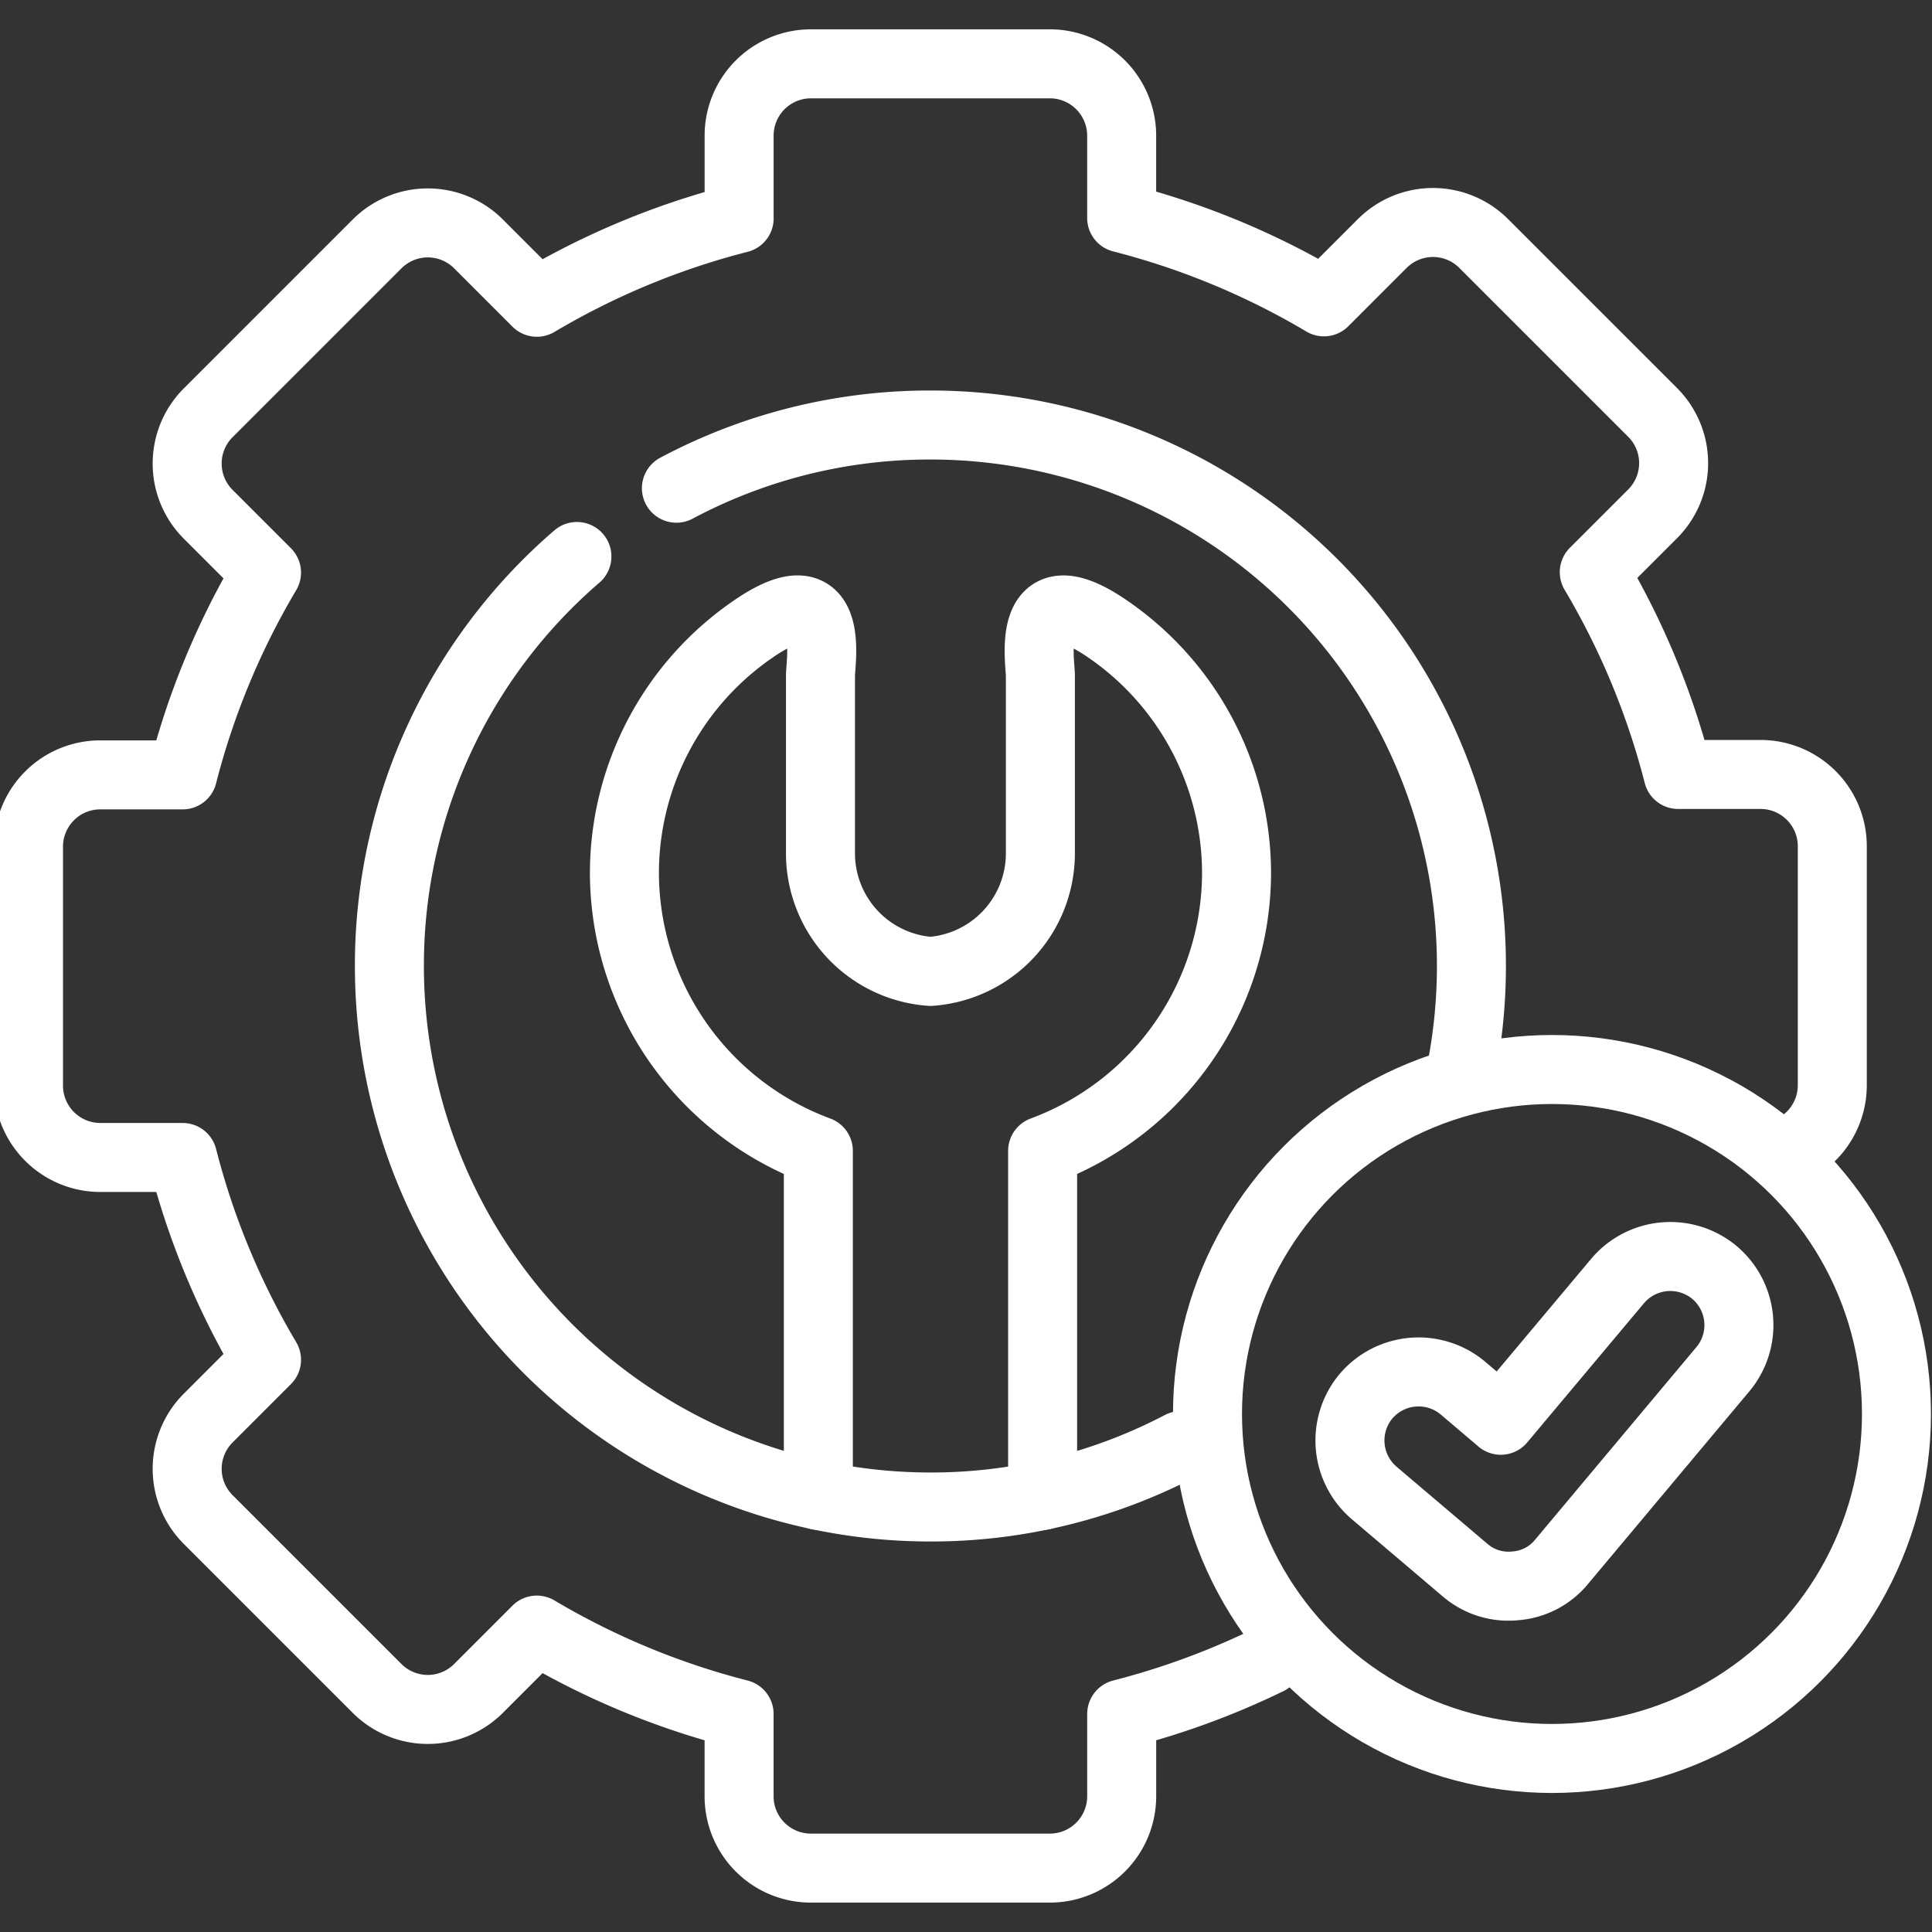 <svg xmlns="http://www.w3.org/2000/svg" xmlns:xlink="http://www.w3.org/1999/xlink" width="56" height="56" viewBox="0 0 56 56">
  <rect x="0" y="0" width="56" height="56" fill="#333333" stroke="none"/>
  <defs>
    <clipPath id="clip-path">
      <path id="path2556" d="M0-682.665H56v56H0Z" transform="translate(0 682.665)"/>
    </clipPath>
  </defs>
  <g id="g2550" transform="translate(0 682.665)">
    <g id="g2552" transform="translate(0 -682.665)">
      <g id="g2554" clip-path="url(#clip-path)">
        <g id="g2560" transform="translate(0.82 1.852)">
          <path id="path2562" d="M-402.114-517.8a22.446,22.446,0,0,1-4.241,1.556v2.394a2.083,2.083,0,0,1-2.077,2.074h-6.936a2.081,2.081,0,0,1-2.077-2.074v-2.394a22.3,22.3,0,0,1-5.863-2.431L-425-516.982a2.079,2.079,0,0,1-2.936,0l-4.9-4.9a2.079,2.079,0,0,1,0-2.936l1.693-1.693a22.3,22.3,0,0,1-2.431-5.863h-2.394a2.083,2.083,0,0,1-2.074-2.077v-6.936a2.081,2.081,0,0,1,2.074-2.077h2.394a22.3,22.3,0,0,1,2.431-5.863l-1.693-1.693a2.079,2.079,0,0,1,0-2.936l4.9-4.9a2.079,2.079,0,0,1,2.936,0l1.693,1.693a22.3,22.3,0,0,1,5.863-2.431V-562a2.081,2.081,0,0,1,2.077-2.074h6.936A2.083,2.083,0,0,1-406.356-562v2.394a22.3,22.3,0,0,1,5.863,2.431l1.693-1.693a2.079,2.079,0,0,1,2.936,0l4.9,4.9a2.079,2.079,0,0,1,0,2.936l-1.693,1.693a22.3,22.3,0,0,1,2.431,5.863h2.394a2.081,2.081,0,0,1,2.074,2.077v6.936a2.082,2.082,0,0,1-1.448,1.978" transform="translate(438.048 564.072)" fill="none" stroke="#fff" stroke-linecap="round" stroke-linejoin="round" stroke-miterlimit="10" stroke-width="2"/>
        </g>
        <g id="g2564" transform="translate(11.287 12.319)">
          <path id="path2566" d="M-60.821-42.641a15.634,15.634,0,0,0-5.435,11.869A15.679,15.679,0,0,0-50.577-15.09a15.583,15.583,0,0,0,7.261-1.78m8.123-10.846a15.75,15.75,0,0,0,.3-3.057A15.679,15.679,0,0,0-50.577-46.452a15.613,15.613,0,0,0-7.36,1.832" transform="translate(66.256 46.452)" fill="none" stroke="#fff" stroke-linecap="round" stroke-linejoin="round" stroke-miterlimit="10" stroke-width="2"/>
          <circle id="Ellipse_585" data-name="Ellipse 585" cx="9.985" cy="9.985" r="9.985" transform="translate(23.713 18.681)" fill="none" stroke="#fff" stroke-width="2"/>
        </g>
        <g id="g2568" transform="translate(18.096 17.679)">
          <path id="path2570" d="M-62.9-287.189v-9.984a8.613,8.613,0,0,1-5.621-8.052,8.586,8.586,0,0,1,3.764-7.094c2.381-1.628,1.919.942,1.919,1.374v5.156a3.432,3.432,0,0,0,3.187,3.414,3.432,3.432,0,0,0,3.187-3.414v-5.156c0-.431-.459-3,1.922-1.374a8.586,8.586,0,0,1,3.764,7.094,8.613,8.613,0,0,1-5.621,8.052v9.984" transform="translate(68.524 312.853)" fill="none" stroke="#fff" stroke-linecap="round" stroke-linejoin="round" stroke-miterlimit="10" stroke-width="2"/>
        </g>
        <g id="g2576" transform="translate(39.124 36.419)">
          <path id="path2578" d="M-48.97-53.129l3.386-4.037a2,2,0,0,1,2.806-.248,1.994,1.994,0,0,1,.245,2.806L-47.2-49.036a1.914,1.914,0,0,1-1.358.707,1.925,1.925,0,0,1-1.457-.465l-2.626-2.229a2,2,0,0,1-.233-2.806,2,2,0,0,1,2.806-.233Z" transform="translate(53.347 57.877)" fill="none" stroke="#fff" stroke-linecap="round" stroke-linejoin="round" stroke-miterlimit="10" stroke-width="2"/>
        </g>
      </g>
    </g>
  </g>
</svg>

